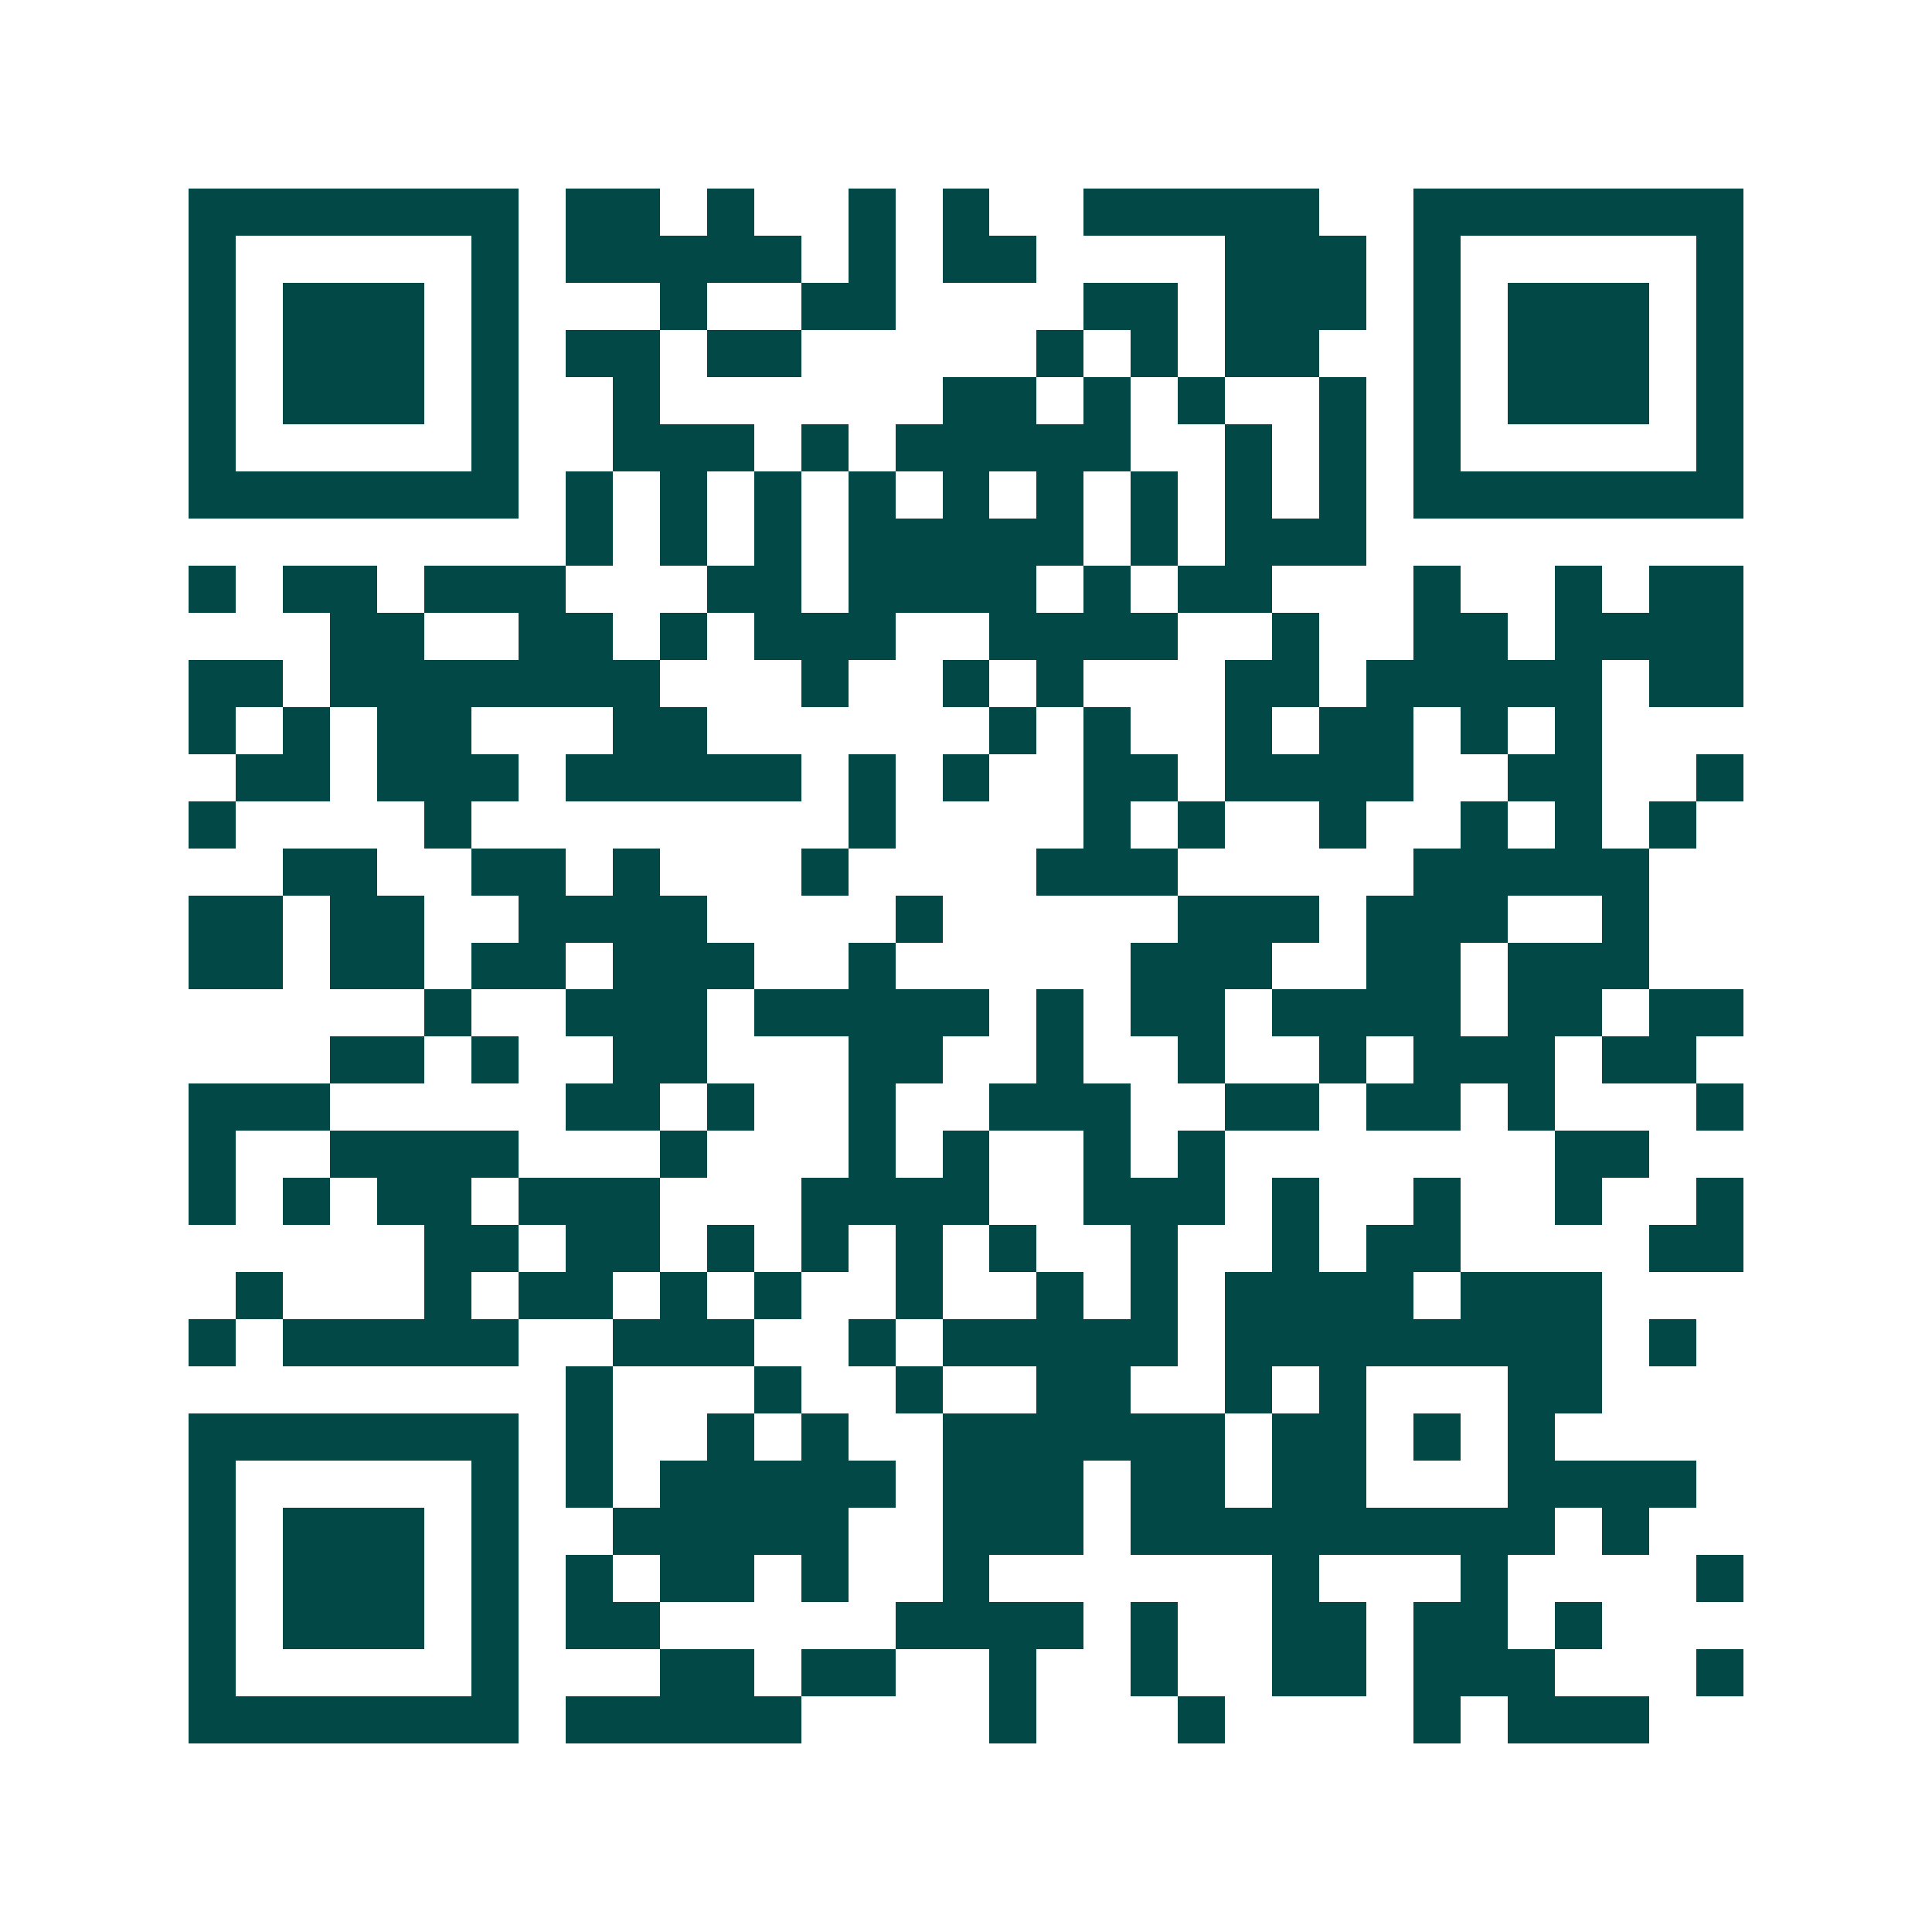 <svg xmlns="http://www.w3.org/2000/svg" width="200" height="200" viewBox="0 0 41 41" shape-rendering="crispEdges"><path fill="#ffffff" d="M0 0h41v41H0z"/><path stroke="#014847" d="M4 4.5h7m1 0h2m1 0h1m2 0h1m1 0h1m2 0h5m2 0h7M4 5.5h1m5 0h1m1 0h5m1 0h1m1 0h2m4 0h3m1 0h1m5 0h1M4 6.5h1m1 0h3m1 0h1m3 0h1m2 0h2m4 0h2m1 0h3m1 0h1m1 0h3m1 0h1M4 7.5h1m1 0h3m1 0h1m1 0h2m1 0h2m5 0h1m1 0h1m1 0h2m2 0h1m1 0h3m1 0h1M4 8.5h1m1 0h3m1 0h1m2 0h1m6 0h2m1 0h1m1 0h1m2 0h1m1 0h1m1 0h3m1 0h1M4 9.5h1m5 0h1m2 0h3m1 0h1m1 0h5m2 0h1m1 0h1m1 0h1m5 0h1M4 10.5h7m1 0h1m1 0h1m1 0h1m1 0h1m1 0h1m1 0h1m1 0h1m1 0h1m1 0h1m1 0h7M12 11.5h1m1 0h1m1 0h1m1 0h5m1 0h1m1 0h3M4 12.5h1m1 0h2m1 0h3m3 0h2m1 0h4m1 0h1m1 0h2m3 0h1m2 0h1m1 0h2M7 13.5h2m2 0h2m1 0h1m1 0h3m2 0h4m2 0h1m2 0h2m1 0h4M4 14.5h2m1 0h7m3 0h1m2 0h1m1 0h1m3 0h2m1 0h5m1 0h2M4 15.5h1m1 0h1m1 0h2m3 0h2m6 0h1m1 0h1m2 0h1m1 0h2m1 0h1m1 0h1M5 16.5h2m1 0h3m1 0h5m1 0h1m1 0h1m2 0h2m1 0h4m2 0h2m2 0h1M4 17.5h1m4 0h1m8 0h1m4 0h1m1 0h1m2 0h1m2 0h1m1 0h1m1 0h1M6 18.5h2m2 0h2m1 0h1m3 0h1m4 0h3m5 0h5M4 19.5h2m1 0h2m2 0h4m4 0h1m5 0h3m1 0h3m2 0h1M4 20.5h2m1 0h2m1 0h2m1 0h3m2 0h1m5 0h3m2 0h2m1 0h3M9 21.5h1m2 0h3m1 0h5m1 0h1m1 0h2m1 0h4m1 0h2m1 0h2M7 22.5h2m1 0h1m2 0h2m3 0h2m2 0h1m2 0h1m2 0h1m1 0h3m1 0h2M4 23.5h3m5 0h2m1 0h1m2 0h1m2 0h3m2 0h2m1 0h2m1 0h1m3 0h1M4 24.5h1m2 0h4m3 0h1m3 0h1m1 0h1m2 0h1m1 0h1m7 0h2M4 25.5h1m1 0h1m1 0h2m1 0h3m3 0h4m2 0h3m1 0h1m2 0h1m2 0h1m2 0h1M9 26.5h2m1 0h2m1 0h1m1 0h1m1 0h1m1 0h1m2 0h1m2 0h1m1 0h2m4 0h2M5 27.5h1m3 0h1m1 0h2m1 0h1m1 0h1m2 0h1m2 0h1m1 0h1m1 0h4m1 0h3M4 28.5h1m1 0h5m2 0h3m2 0h1m1 0h5m1 0h8m1 0h1M12 29.5h1m3 0h1m2 0h1m2 0h2m2 0h1m1 0h1m3 0h2M4 30.5h7m1 0h1m2 0h1m1 0h1m2 0h6m1 0h2m1 0h1m1 0h1M4 31.5h1m5 0h1m1 0h1m1 0h5m1 0h3m1 0h2m1 0h2m3 0h4M4 32.5h1m1 0h3m1 0h1m2 0h5m2 0h3m1 0h9m1 0h1M4 33.5h1m1 0h3m1 0h1m1 0h1m1 0h2m1 0h1m2 0h1m6 0h1m3 0h1m4 0h1M4 34.5h1m1 0h3m1 0h1m1 0h2m5 0h4m1 0h1m2 0h2m1 0h2m1 0h1M4 35.5h1m5 0h1m3 0h2m1 0h2m2 0h1m2 0h1m2 0h2m1 0h3m3 0h1M4 36.5h7m1 0h5m4 0h1m3 0h1m4 0h1m1 0h3"/></svg>
